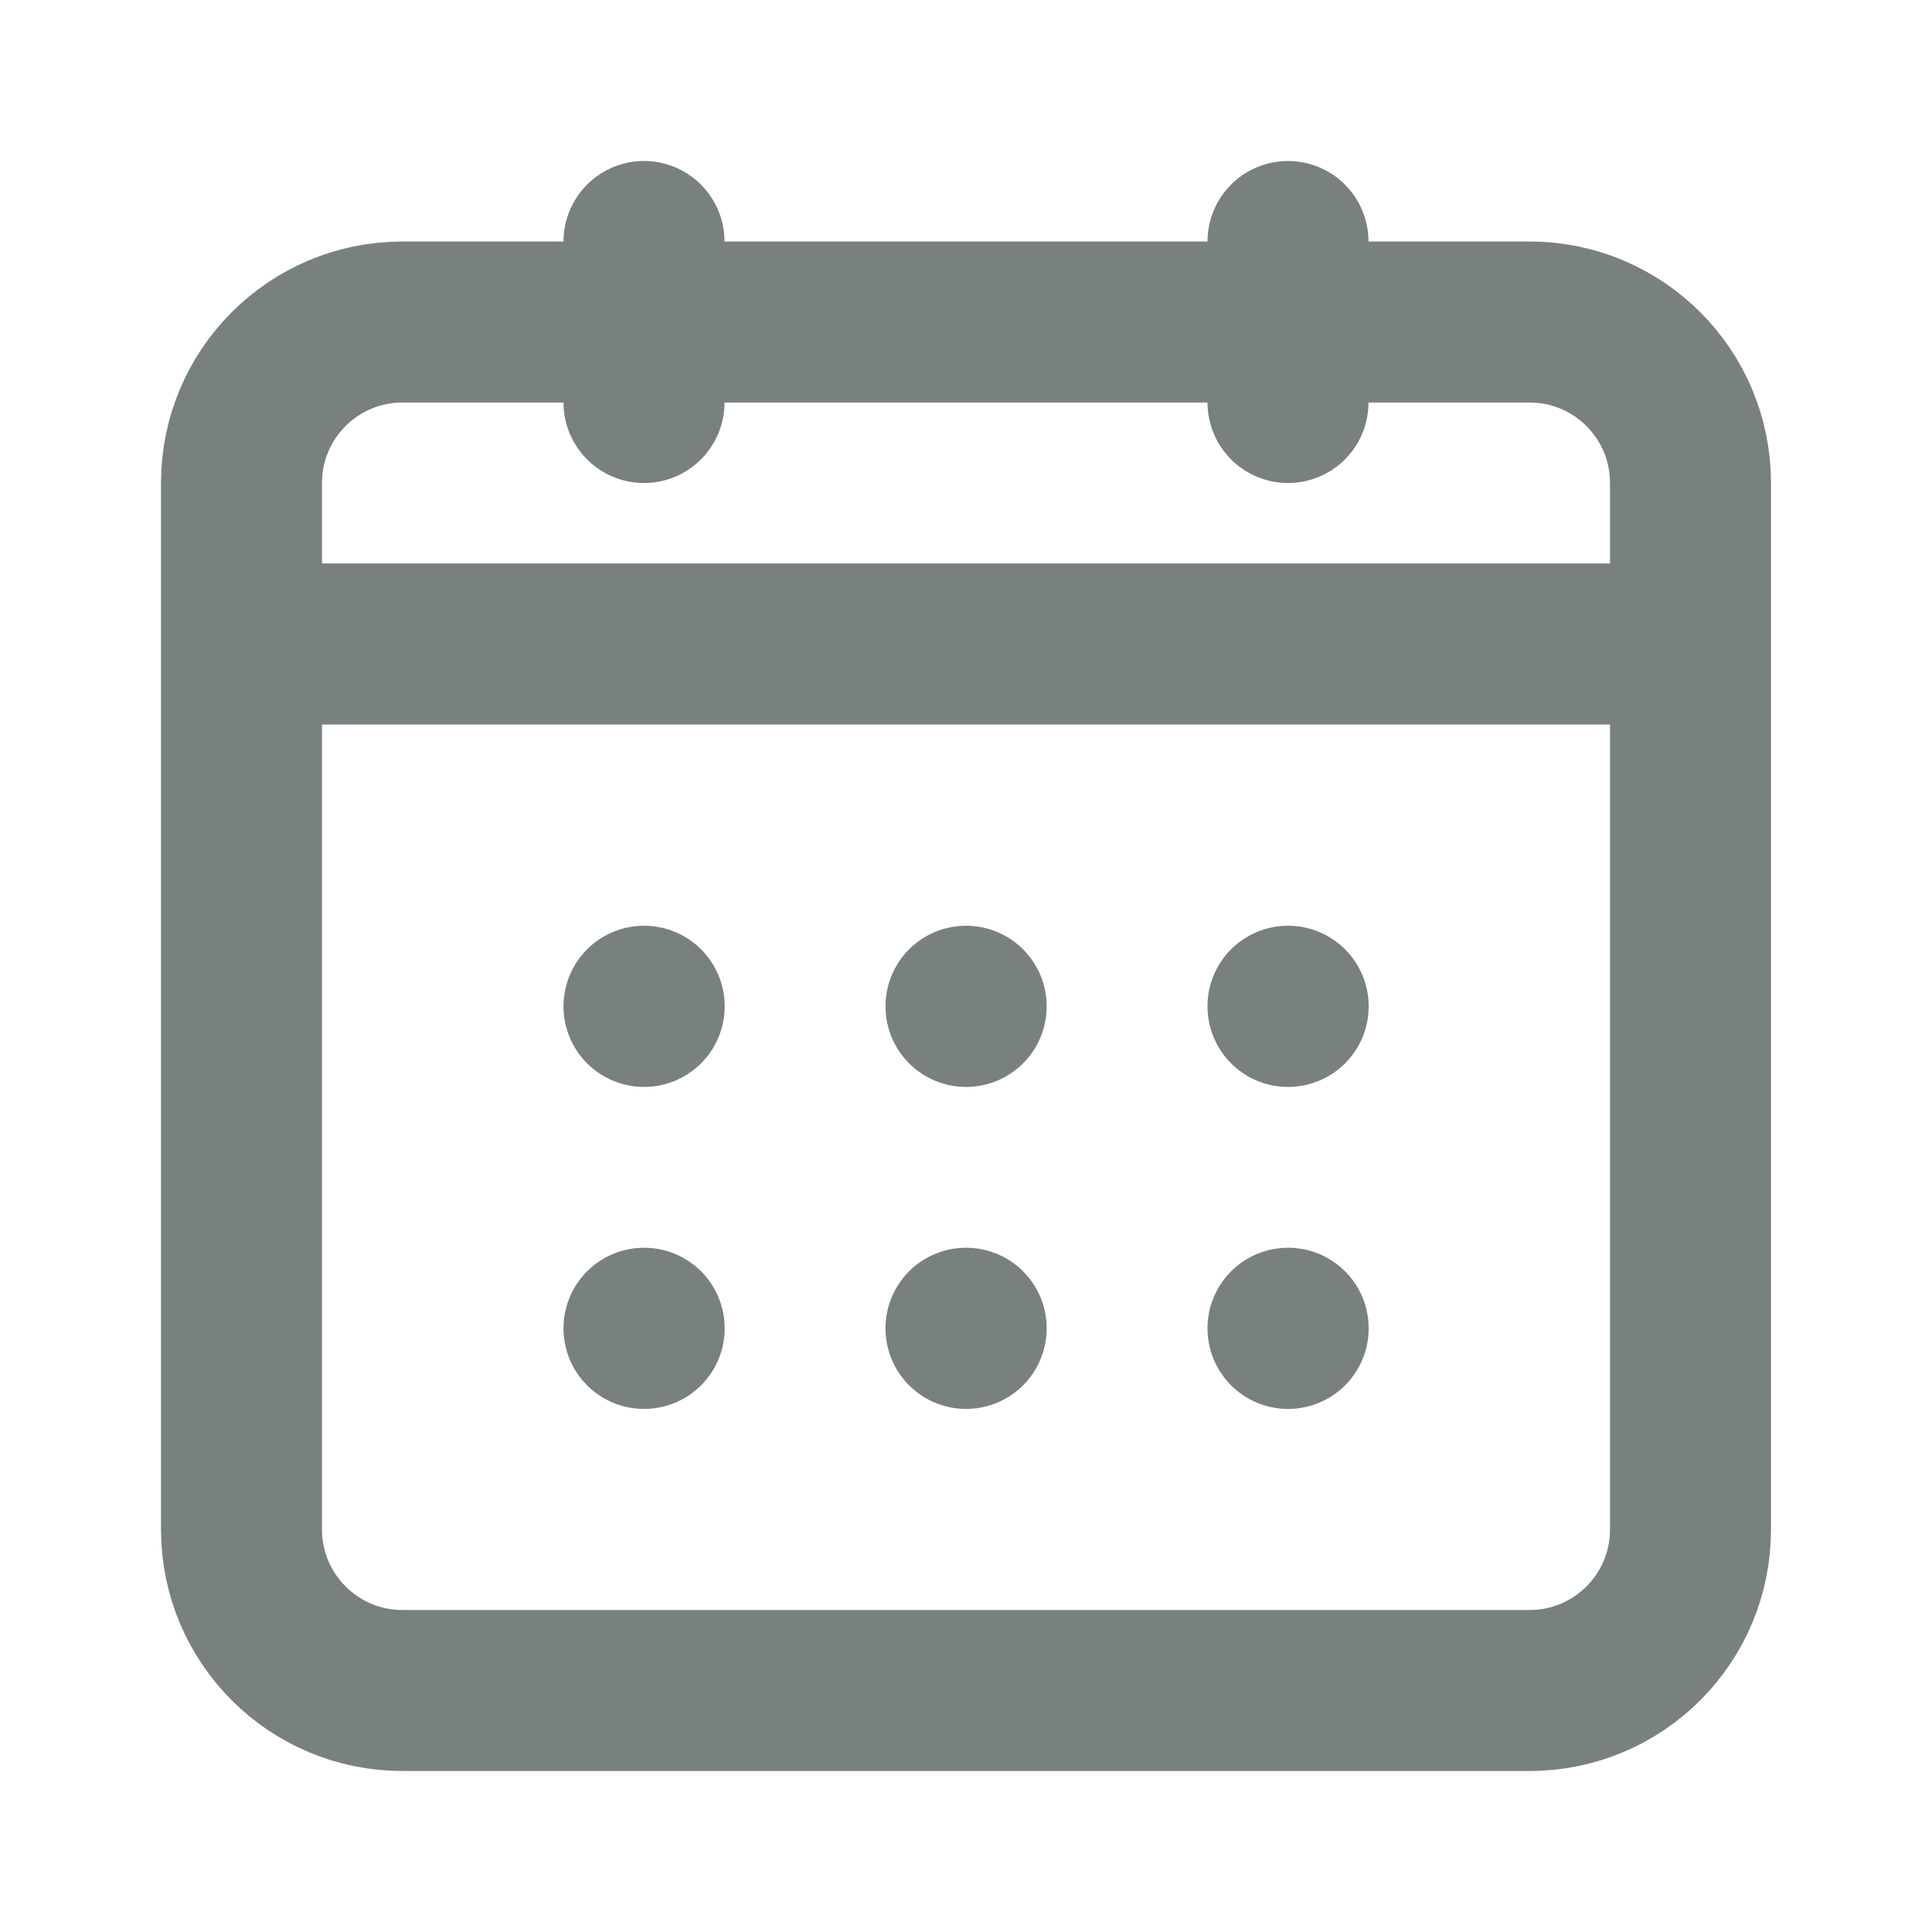 <svg width="24" height="24" viewBox="0 0 24 24" fill="none" xmlns="http://www.w3.org/2000/svg">
<path d="M4 8H20" stroke="#78817E" stroke-width="2" stroke-linecap="round" stroke-linejoin="round"/>
<path d="M16 3V5" stroke="#78817E" stroke-width="2" stroke-linecap="round" stroke-linejoin="round"/>
<path d="M8 3V5" stroke="#78817E" stroke-width="2" stroke-linecap="round" stroke-linejoin="round"/>
<path d="M3 6C3 4.895 3.895 4 5 4H19C20.105 4 21 4.895 21 6V19C21 20.105 20.105 21 19 21H5C3.895 21 3 20.105 3 19V6Z" stroke="#78817E" stroke-width="2" stroke-linecap="round" stroke-linejoin="round"/>
<path d="M16 16.5H16.002V16.502H16V16.5Z" stroke="#78817E" stroke-width="2" stroke-linecap="round" stroke-linejoin="round"/>
<path d="M12 16.5H12.002V16.502H12V16.5Z" stroke="#78817E" stroke-width="2" stroke-linecap="round" stroke-linejoin="round"/>
<path d="M8 16.5H8.002V16.502H8V16.5Z" stroke="#78817E" stroke-width="2" stroke-linecap="round" stroke-linejoin="round"/>
<path d="M16 12.5H16.002V12.502H16V12.5Z" stroke="#78817E" stroke-width="2" stroke-linecap="round" stroke-linejoin="round"/>
<path d="M12 12.5H12.002V12.502H12V12.5Z" stroke="#78817E" stroke-width="2" stroke-linecap="round" stroke-linejoin="round"/>
<path d="M8 12.5H8.002V12.502H8V12.5Z" stroke="#78817E" stroke-width="2" stroke-linecap="round" stroke-linejoin="round"/>
</svg>
